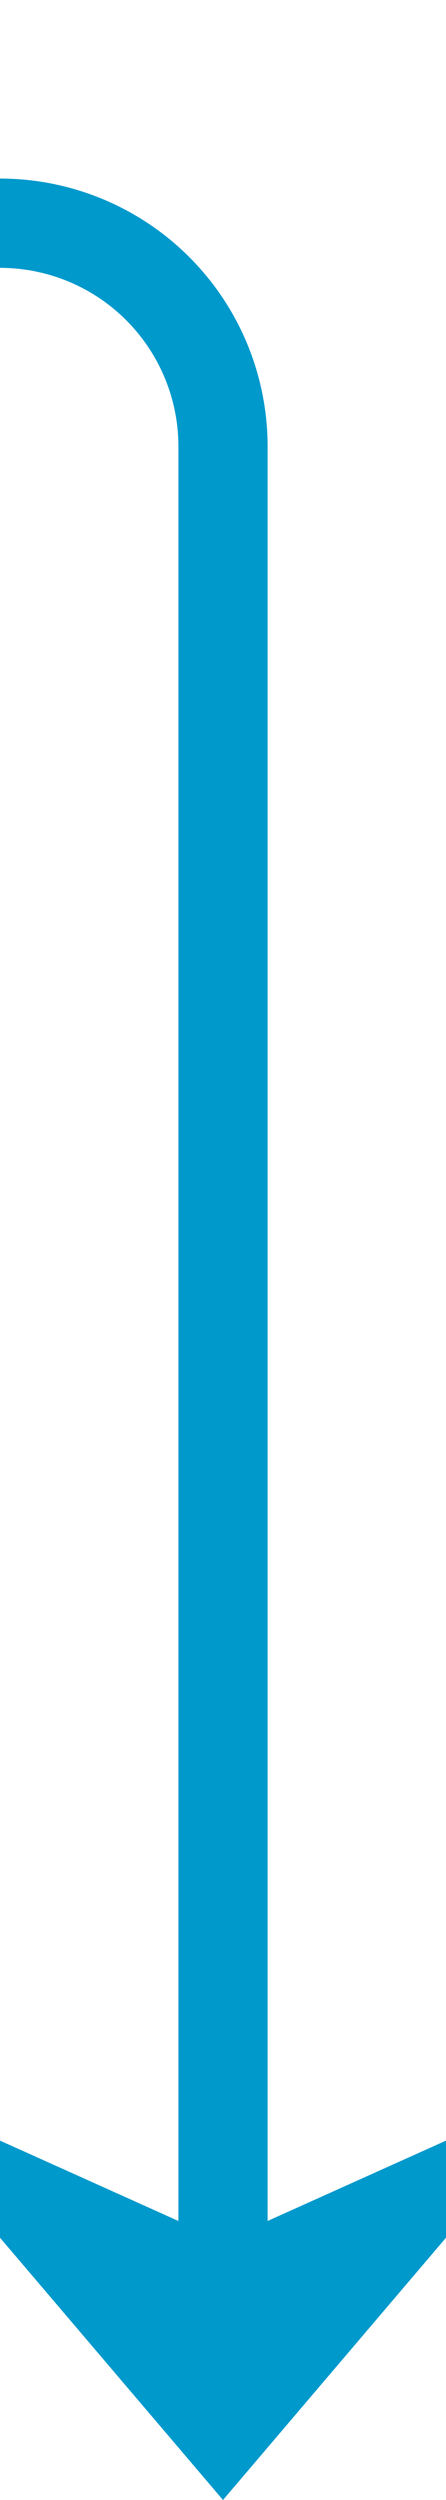 ﻿<?xml version="1.0" encoding="utf-8"?>
<svg version="1.1" xmlns:xlink="http://www.w3.org/1999/xlink" width="10px" height="56px" preserveAspectRatio="xMidYMin meet" viewBox="556 488  8 56" xmlns="http://www.w3.org/2000/svg">
  <path d="M 443 493  L 555 493  A 5 5 0 0 1 560 498 L 560 542  " stroke-width="2" stroke="#0099cc" fill="none" />
  <path d="M 552 534.6  L 560 544  L 568 534.6  L 560 538.2  L 552 534.6  Z " fill-rule="nonzero" fill="#0099cc" stroke="none" />
</svg>